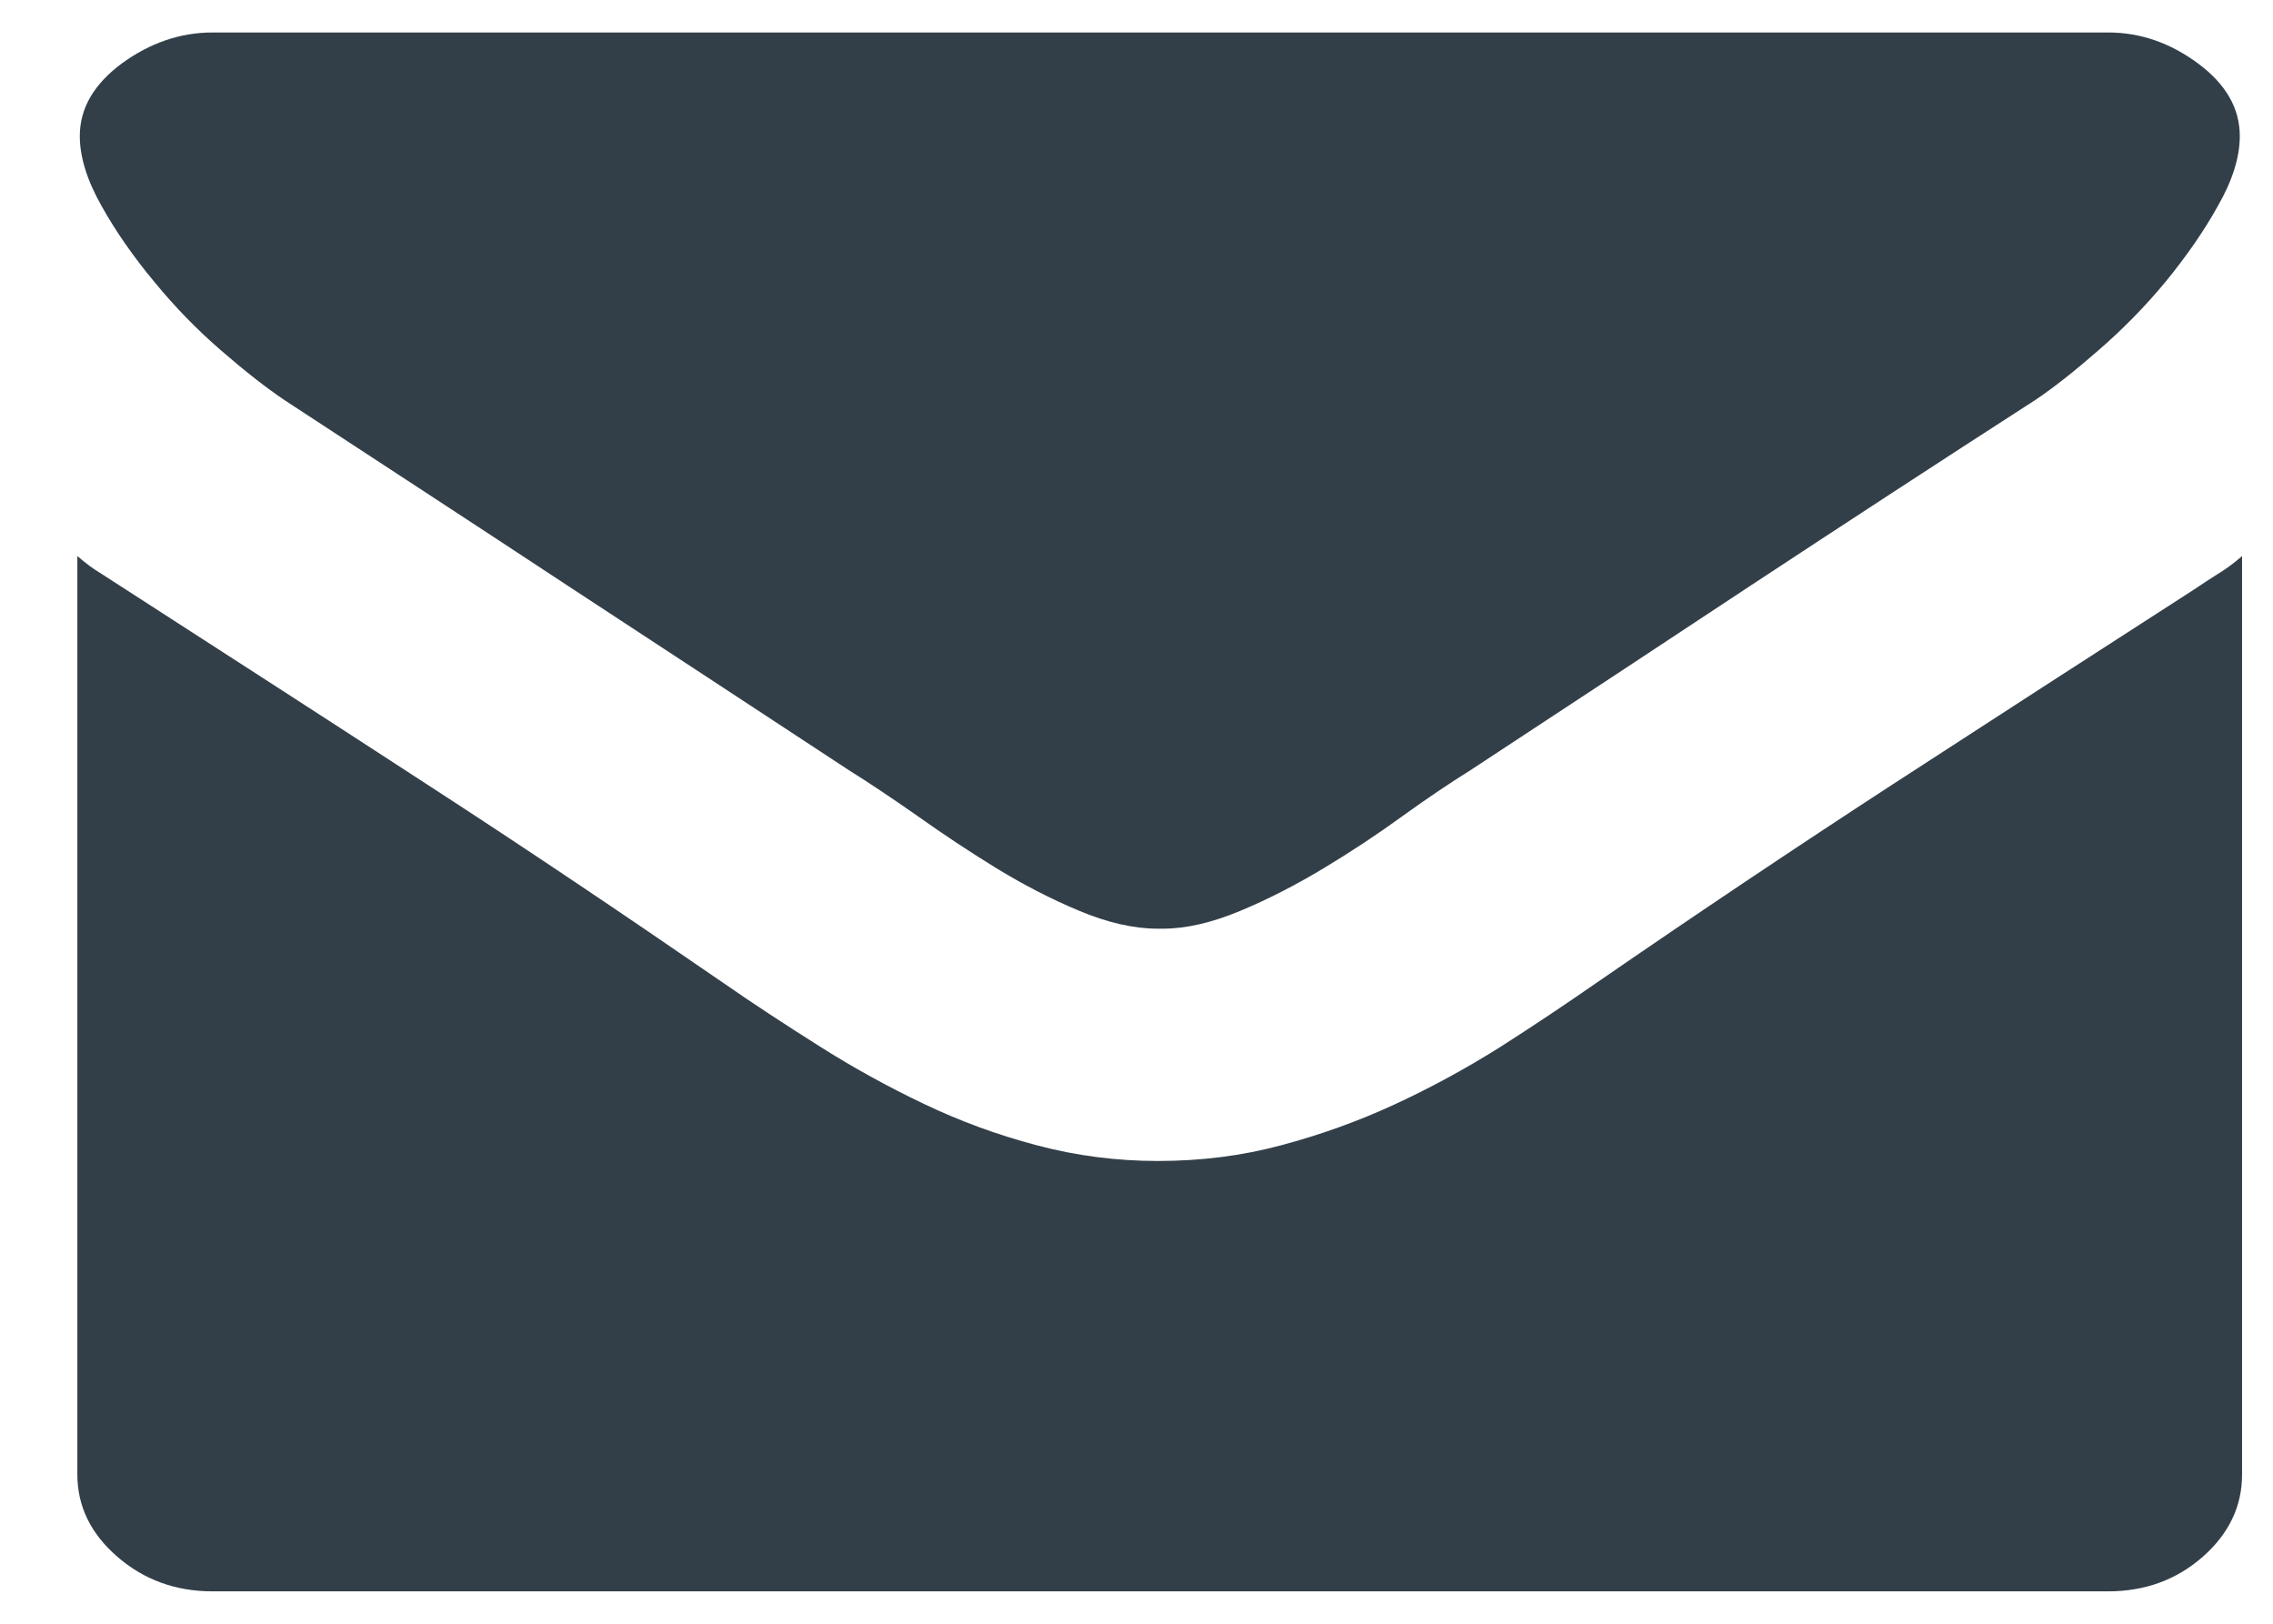 <svg height="20" viewBox="0 0 28 20" width="28" xmlns="http://www.w3.org/2000/svg"><path d="m14.263 11.439c-.298 0-.62-.075-.968-.22-.347-.145-.687-.321-1.021-.525-.332-.204-.655-.418-.974-.645-.319-.223-.599-.41-.841-.561-1.166-.767-2.322-1.524-3.466-2.274-1.142-.753-2.308-1.513-3.492-2.288-.222-.15-.481-.352-.775-.607-.295-.255-.569-.535-.822-.844-.258-.309-.475-.62-.653-.938-.179-.316-.268-.605-.268-.861 0-.342.174-.64.518-.895.348-.253.721-.381 1.116-.381h23.353c.396 0 .764.128 1.106.381.344.255.515.553.515.895 0 .256-.088.545-.27.861-.177.319-.396.63-.648.938-.256.309-.533.589-.828.844-.292.255-.549.457-.772.607-1.187.765-2.35 1.525-3.496 2.279-1.141.755-2.296 1.515-3.465 2.283-.242.151-.52.337-.831.561-.312.227-.636.441-.975.645s-.681.381-1.027.525c-.347.145-.666.22-.957.22h-.028zm0 2.861c.532 0 1.04-.064 1.521-.194.481-.128.949-.296 1.39-.5.442-.204.873-.438 1.288-.698.413-.263.818-.534 1.214-.809 1.205-.83 2.423-1.647 3.647-2.443 1.225-.795 2.458-1.593 3.703-2.394.094-.065.196-.129.295-.193.104-.062.201-.136.298-.22v11.313c0 .391-.162.73-.484 1.013-.322.283-.711.426-1.165.426h-23.353c-.454 0-.845-.143-1.171-.426-.328-.283-.493-.622-.493-1.013v-11.313c.097.084.194.158.299.22.1.064.198.127.299.193 1.242.801 2.48 1.599 3.701 2.394 1.228.796 2.441 1.613 3.647 2.443.375.261.772.52 1.188.783.412.262.844.5 1.286.711.442.212.91.385 1.396.513.487.13.986.194 1.496.194z" fill="#333f48" fill-rule="evenodd"/></svg>